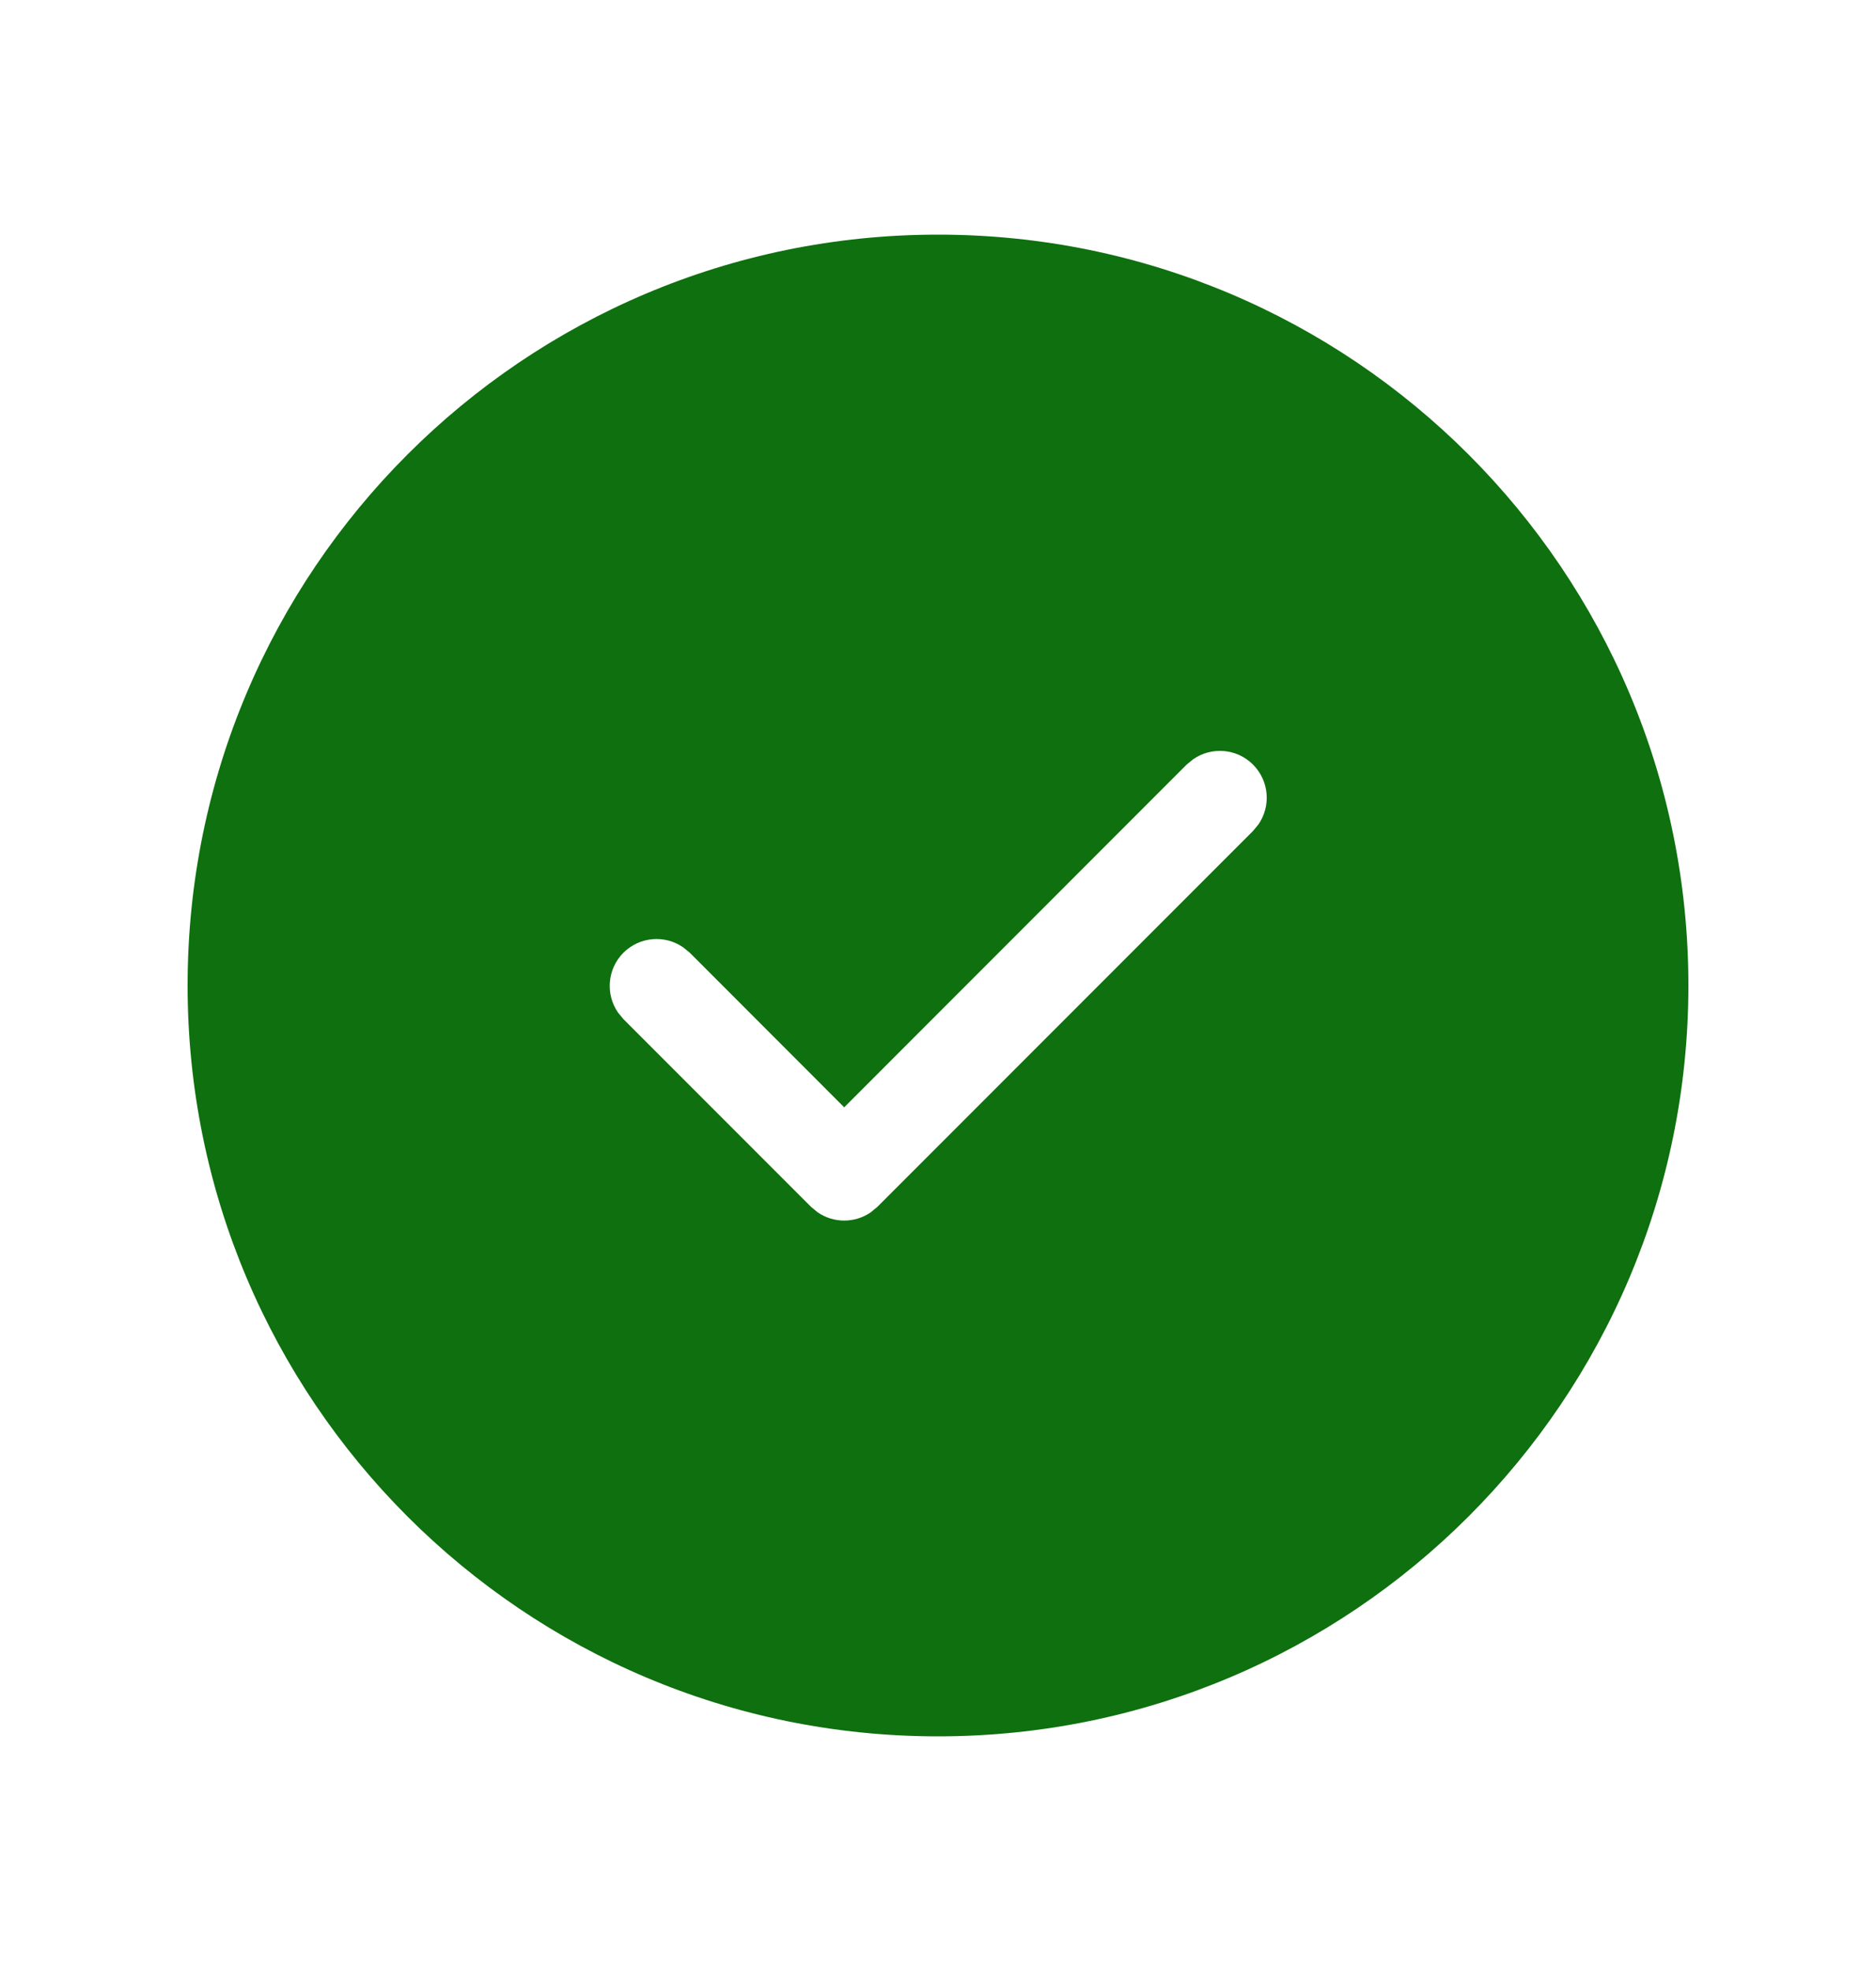 <svg width="20" height="21" viewBox="0 0 20 21" fill="none" xmlns="http://www.w3.org/2000/svg">
<path d="M10 2.5C14.418 2.5 18 6.082 18 10.5C18 14.918 14.418 18.5 10 18.5C5.582 18.5 2 14.918 2 10.5C2 6.082 5.582 2.5 10 2.5ZM13.358 8.146C13.185 7.973 12.915 7.954 12.721 8.089L12.651 8.146L9 11.798L7.354 10.151L7.284 10.094C7.089 9.958 6.82 9.978 6.646 10.151C6.473 10.325 6.454 10.594 6.589 10.789L6.646 10.858L8.646 12.858L8.716 12.916C8.886 13.034 9.114 13.034 9.284 12.916L9.354 12.858L13.358 8.854L13.416 8.784C13.551 8.589 13.532 8.32 13.358 8.146Z" fill="#0E700E"/>
</svg>
